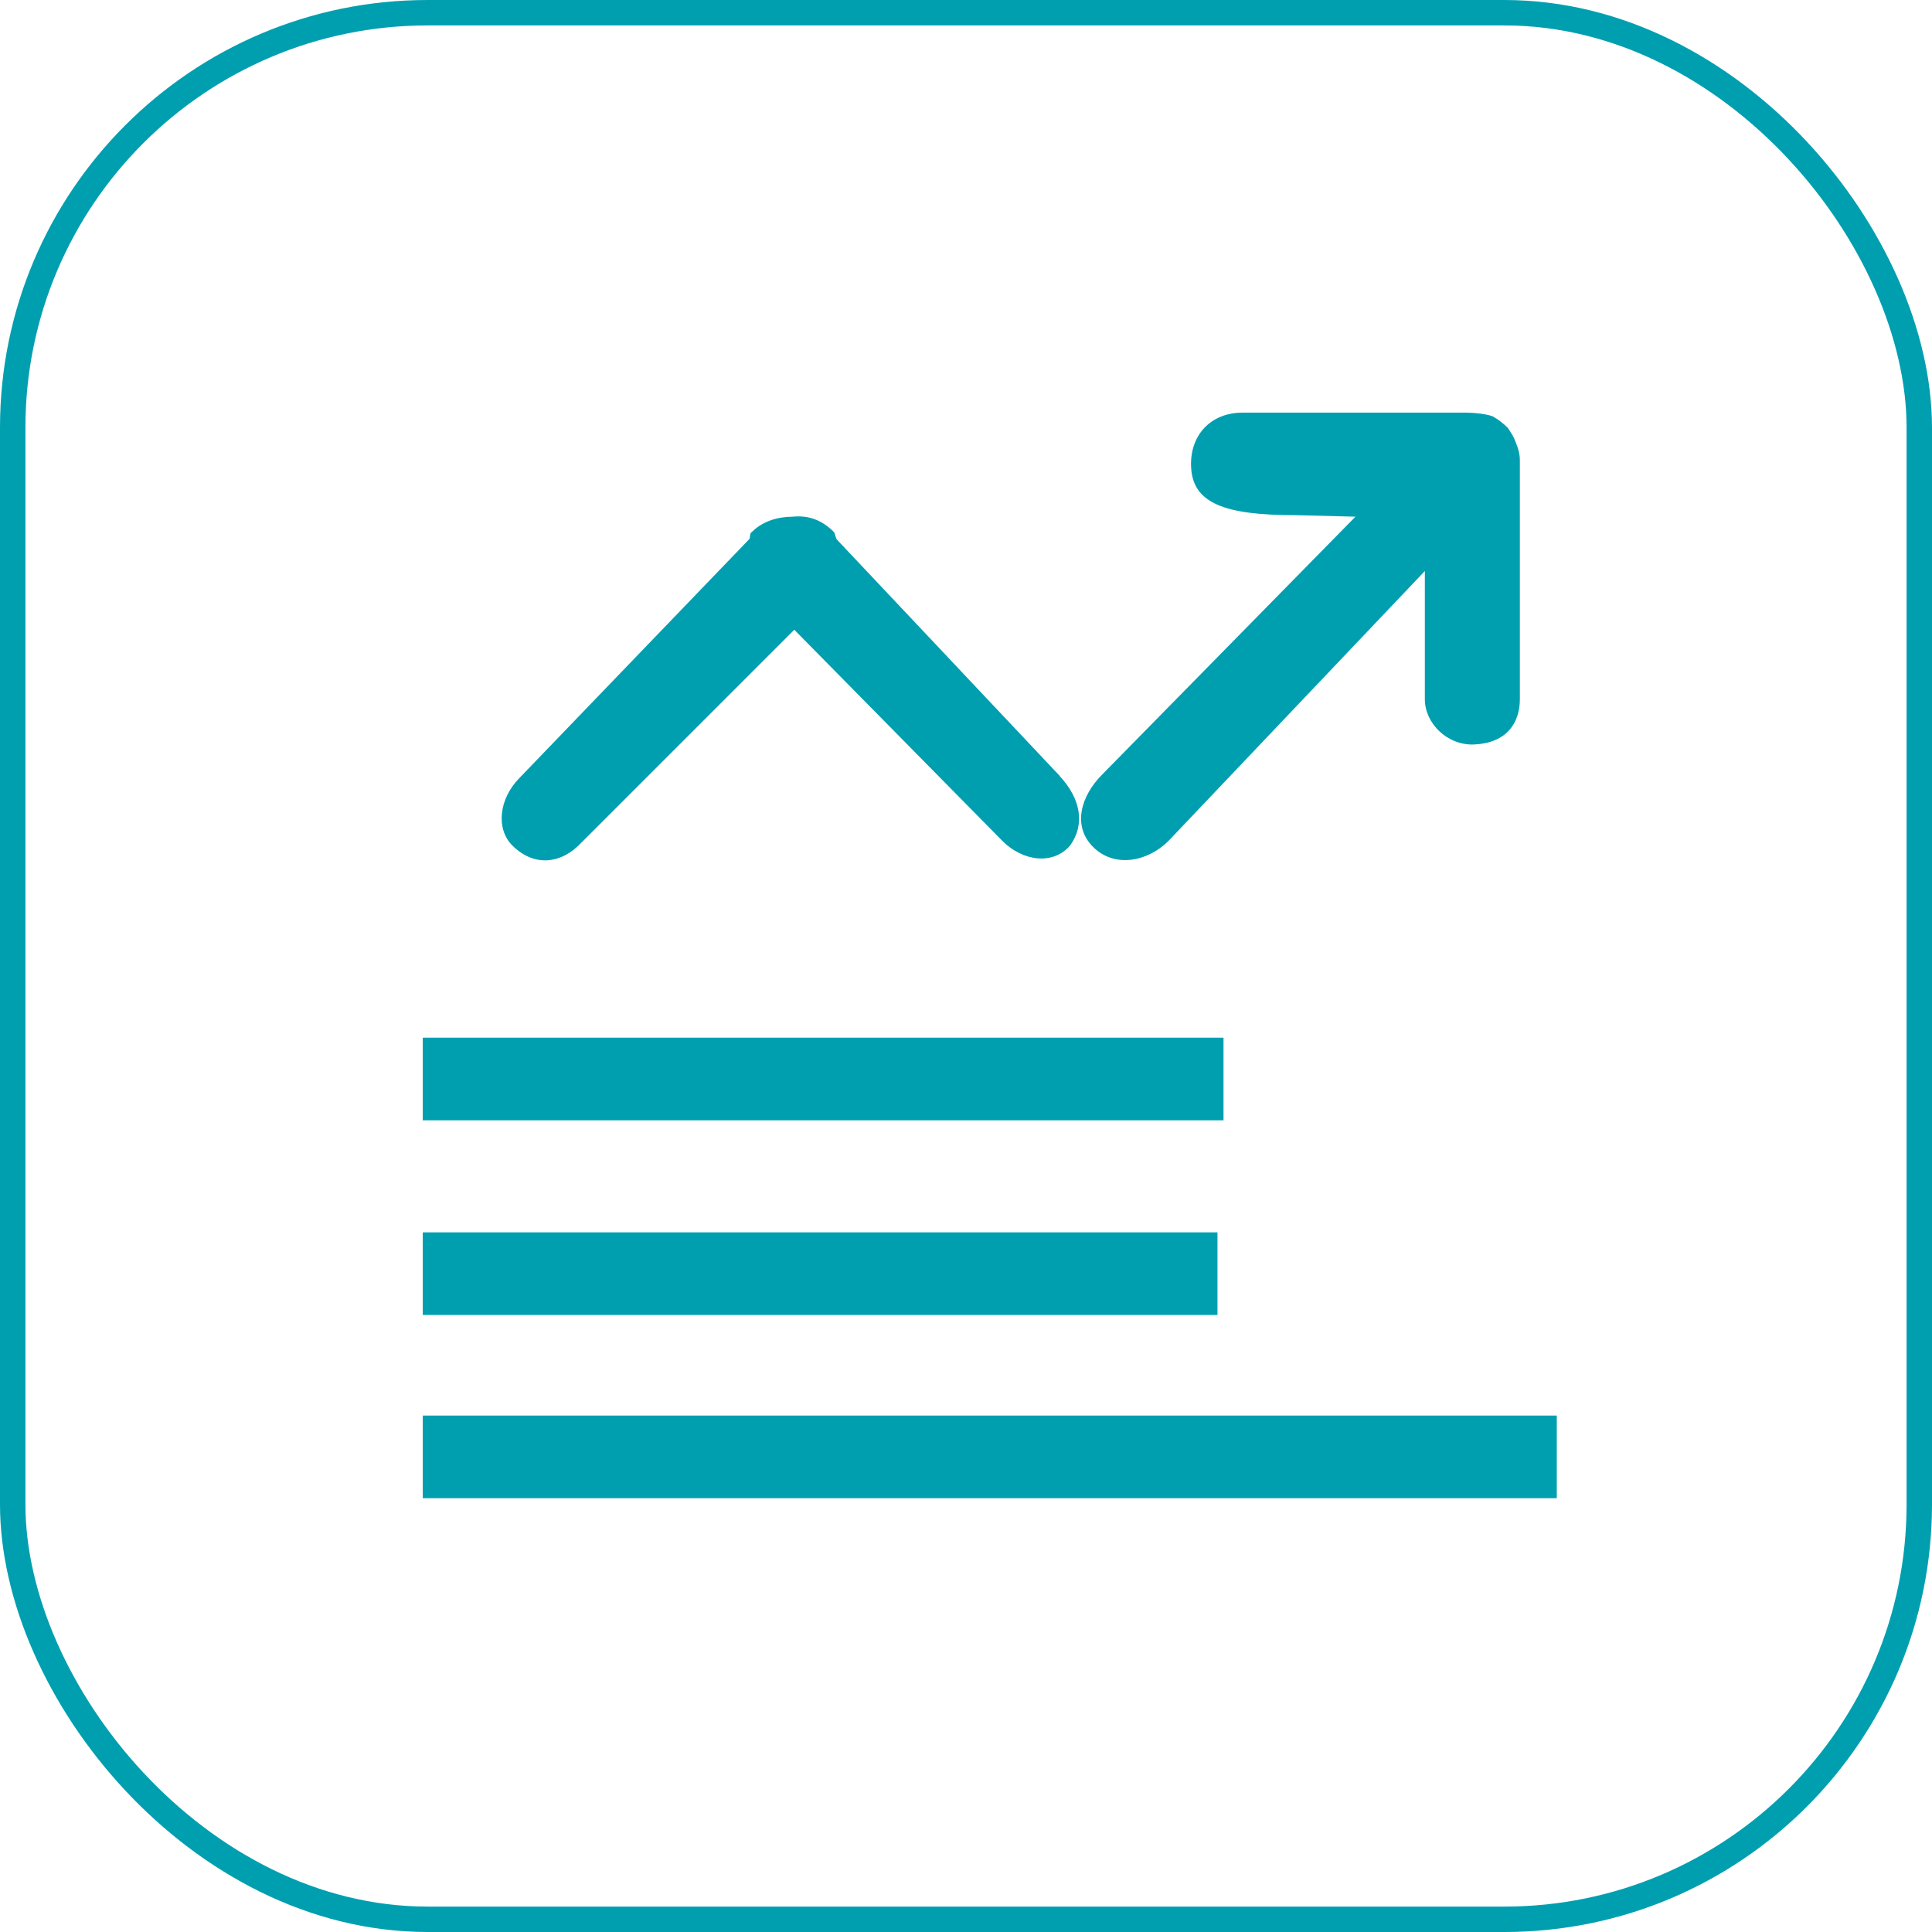 <?xml version="1.0" encoding="UTF-8"?><svg id="_层_2" xmlns="http://www.w3.org/2000/svg" viewBox="0 0 304 304"><defs><style>.cls-1{fill:none;stroke:#009fb0;stroke-miterlimit:10;stroke-width:4px;}.cls-2{fill:#009fb0;}</style></defs><g id="_层_1-2"><g><g><path class="cls-2" d="M166.77,122.11l-35.12-37.25c-.24-.47-.24-.95-.48-1.19-1.9-1.9-4.03-2.61-6.41-2.37-2.37,0-4.75,.71-6.41,2.37-.48,.24-.24,.95-.48,1.19l-36.07,37.49c-3.32,3.32-3.8,8.07-1.19,10.68,3.32,3.32,7.59,3.08,10.91-.48l33.46-33.46,32.74,33.22c3.32,3.32,8.07,3.79,10.68,.71,2.37-3.32,1.66-7.35-1.66-10.91h0Z"/><path class="cls-2" d="M235.11,65.64c-.71-.48-3.32-.71-4.27-.71h-35.35c-4.98,0-8.3,3.56-8.07,8.54,.24,5.69,5.22,7.59,16.37,7.59l9.49,.24-39.86,40.58c-3.32,3.32-4.75,8.07-1.42,11.39,3.32,3.32,8.54,2.37,11.86-.95l40.34-42.47v20.17c0,3.8,3.56,7.35,7.83,7.12,4.98-.24,7.12-3.32,7.12-7.12v-37.49c0-1.19-.24-1.9-.71-3.08-.24-.71-.71-1.42-1.19-2.13-.71-.71-1.66-1.43-2.14-1.66h0Z"/><rect class="cls-2" x="66.52" y="193.91" width="125.05" height="13"/><polygon class="cls-2" points="245.2 235.74 66.52 235.74 66.52 222.74 244.96 222.74 244.96 235.74 245.2 235.74"/><rect class="cls-2" x="66.52" y="163.28" width="126" height="13"/></g><rect class="cls-1" x="2" y="2" width="300" height="300" rx="65.29" ry="65.29"/></g></g></svg>